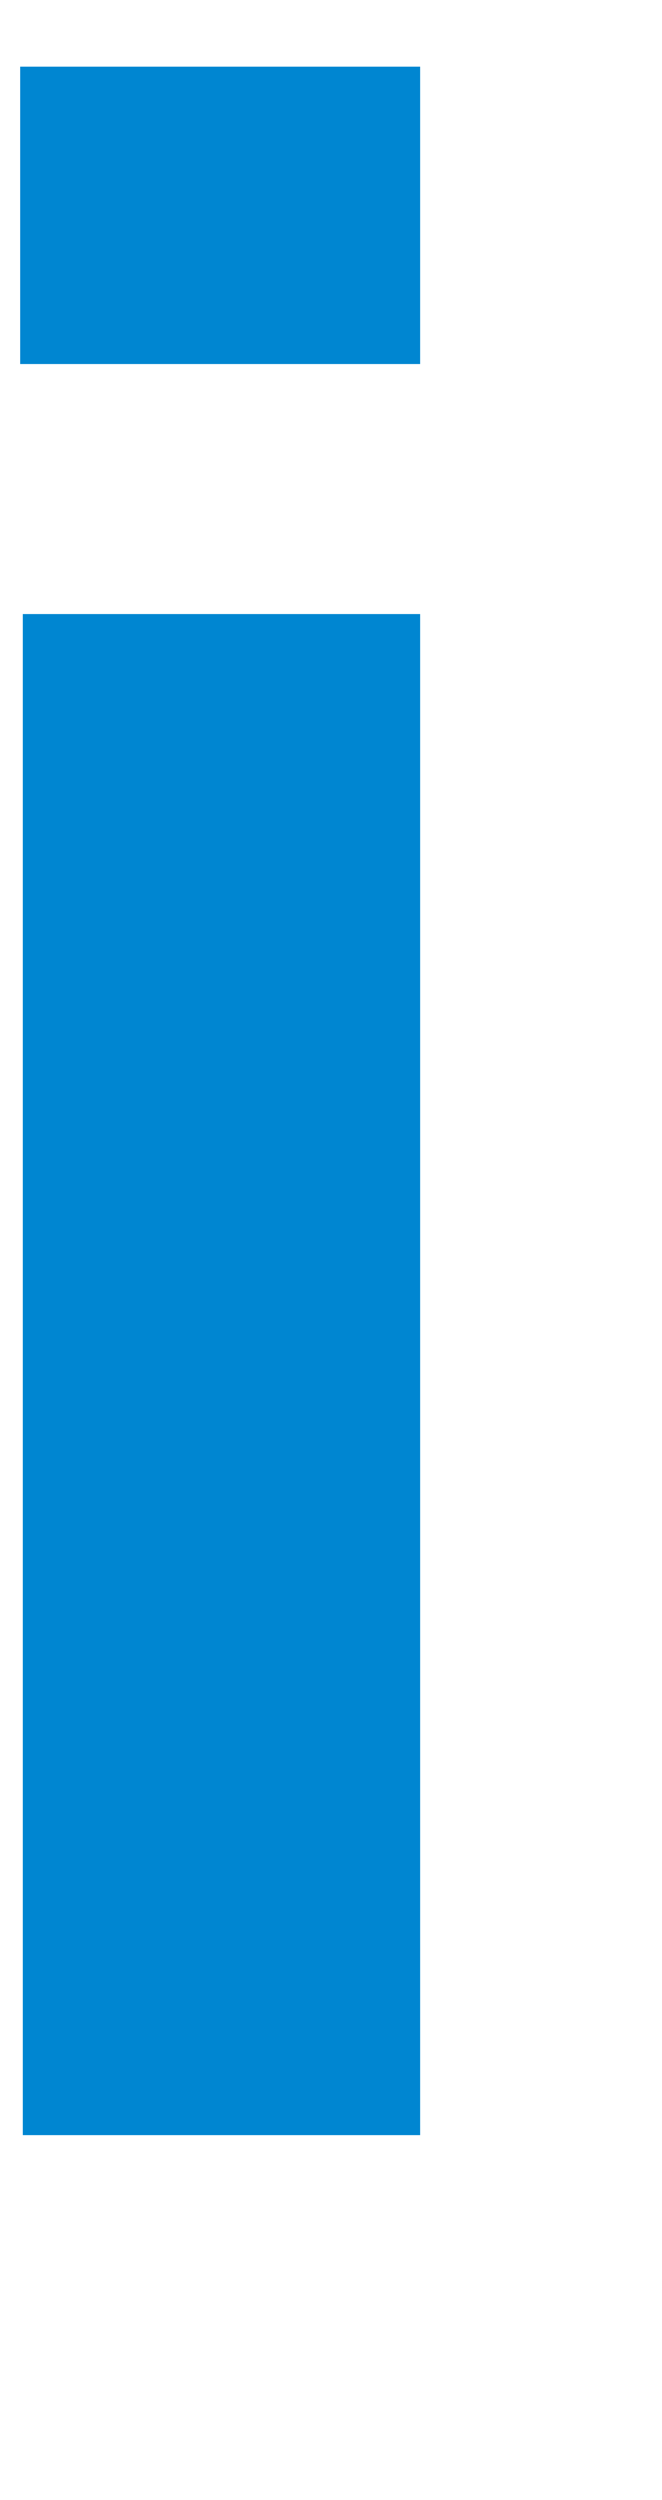 <?xml version="1.0" encoding="UTF-8"?>
<svg id="_レイヤー_2" xmlns="http://www.w3.org/2000/svg" viewBox="0 0 30.19 114">
  <defs>
    <style>
      .cls-1 {
        fill: #0086d1;
      }
    </style>
  </defs>
  <g id="_レイヤー_1-2">
    <path class="cls-1" d="M.92,16.6V3.04h18.24v13.56H.92ZM1.04,97.36V28h18.12v69.36H1.04Z"/>
  </g>
</svg>